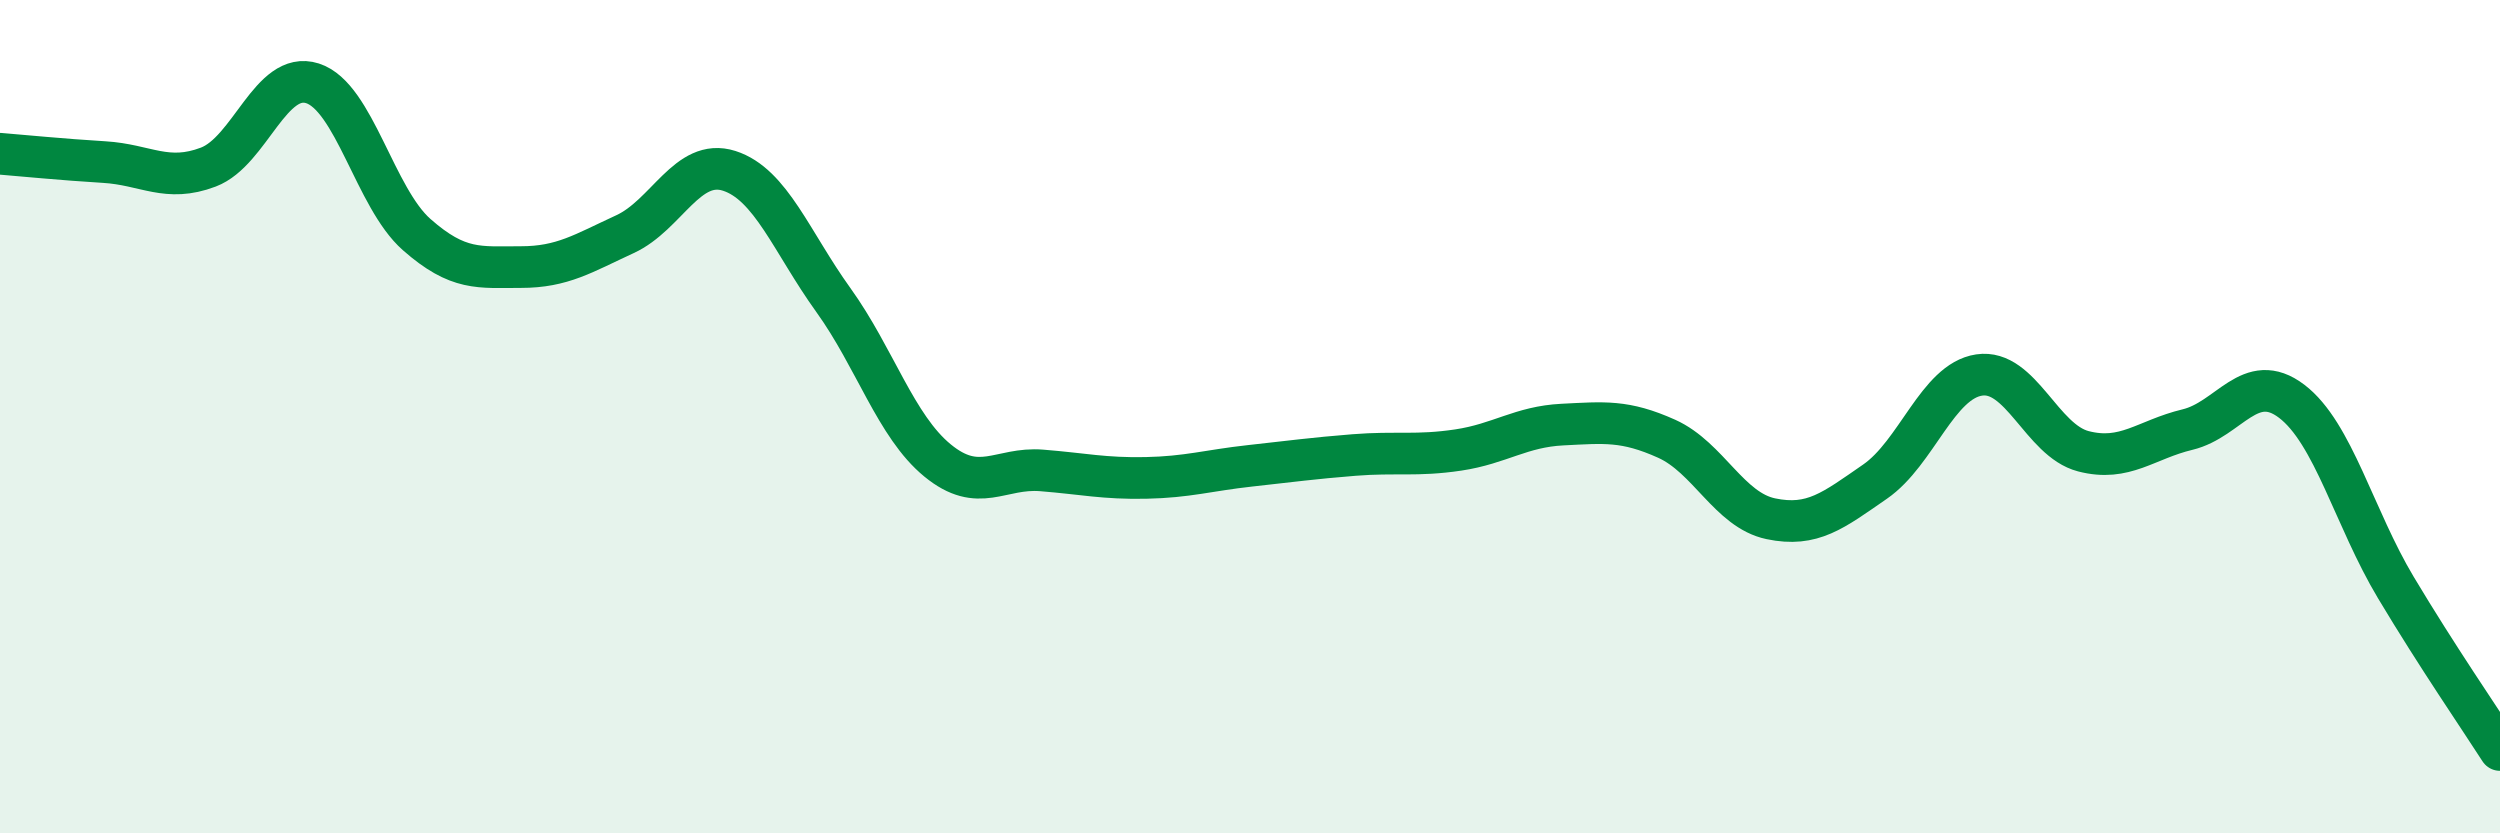 
    <svg width="60" height="20" viewBox="0 0 60 20" xmlns="http://www.w3.org/2000/svg">
      <path
        d="M 0,3.69 C 0.5,3.73 1.5,3.83 2.5,3.89 C 3.5,3.95 4,4.39 5,4.01 C 6,3.63 6.5,1.68 7.5,2 C 8.5,2.32 9,4.75 10,5.63 C 11,6.51 11.5,6.41 12.5,6.41 C 13.5,6.41 14,6.08 15,5.62 C 16,5.16 16.5,3.78 17.5,4.1 C 18.5,4.42 19,5.81 20,7.2 C 21,8.59 21.5,10.23 22.5,11.05 C 23.5,11.87 24,11.21 25,11.29 C 26,11.37 26.5,11.49 27.5,11.47 C 28.5,11.45 29,11.29 30,11.18 C 31,11.07 31.5,11 32.5,10.92 C 33.5,10.84 34,10.95 35,10.8 C 36,10.65 36.5,10.24 37.5,10.19 C 38.5,10.14 39,10.08 40,10.53 C 41,10.98 41.5,12.24 42.5,12.45 C 43.5,12.66 44,12.25 45,11.56 C 46,10.87 46.5,9.15 47.5,9 C 48.5,8.85 49,10.57 50,10.83 C 51,11.09 51.5,10.55 52.5,10.31 C 53.5,10.07 54,8.87 55,9.63 C 56,10.39 56.5,12.43 57.5,14.1 C 58.5,15.77 59.5,17.22 60,18L60 20L0 20Z"
        fill="#008740"
        opacity="0.1"
        stroke-linecap="round"
        stroke-linejoin="round"
      />
      <path
        d="M 0,3.69 C 0.5,3.73 1.5,3.83 2.5,3.89 C 3.5,3.95 4,4.39 5,4.01 C 6,3.63 6.5,1.68 7.5,2 C 8.5,2.32 9,4.75 10,5.63 C 11,6.51 11.5,6.41 12.5,6.41 C 13.5,6.41 14,6.08 15,5.62 C 16,5.16 16.5,3.78 17.5,4.1 C 18.5,4.42 19,5.81 20,7.2 C 21,8.59 21.5,10.23 22.5,11.05 C 23.5,11.87 24,11.21 25,11.29 C 26,11.37 26.5,11.49 27.5,11.47 C 28.5,11.45 29,11.29 30,11.18 C 31,11.07 31.5,11 32.5,10.92 C 33.5,10.84 34,10.95 35,10.8 C 36,10.65 36.5,10.24 37.5,10.19 C 38.5,10.14 39,10.08 40,10.53 C 41,10.98 41.5,12.24 42.5,12.45 C 43.5,12.66 44,12.25 45,11.56 C 46,10.87 46.5,9.15 47.5,9 C 48.5,8.85 49,10.57 50,10.83 C 51,11.09 51.5,10.55 52.5,10.31 C 53.5,10.07 54,8.87 55,9.63 C 56,10.39 56.5,12.43 57.5,14.1 C 58.5,15.77 59.5,17.22 60,18"
        stroke="#008740"
        stroke-width="1"
        fill="none"
        stroke-linecap="round"
        stroke-linejoin="round"
      />
    </svg>
  